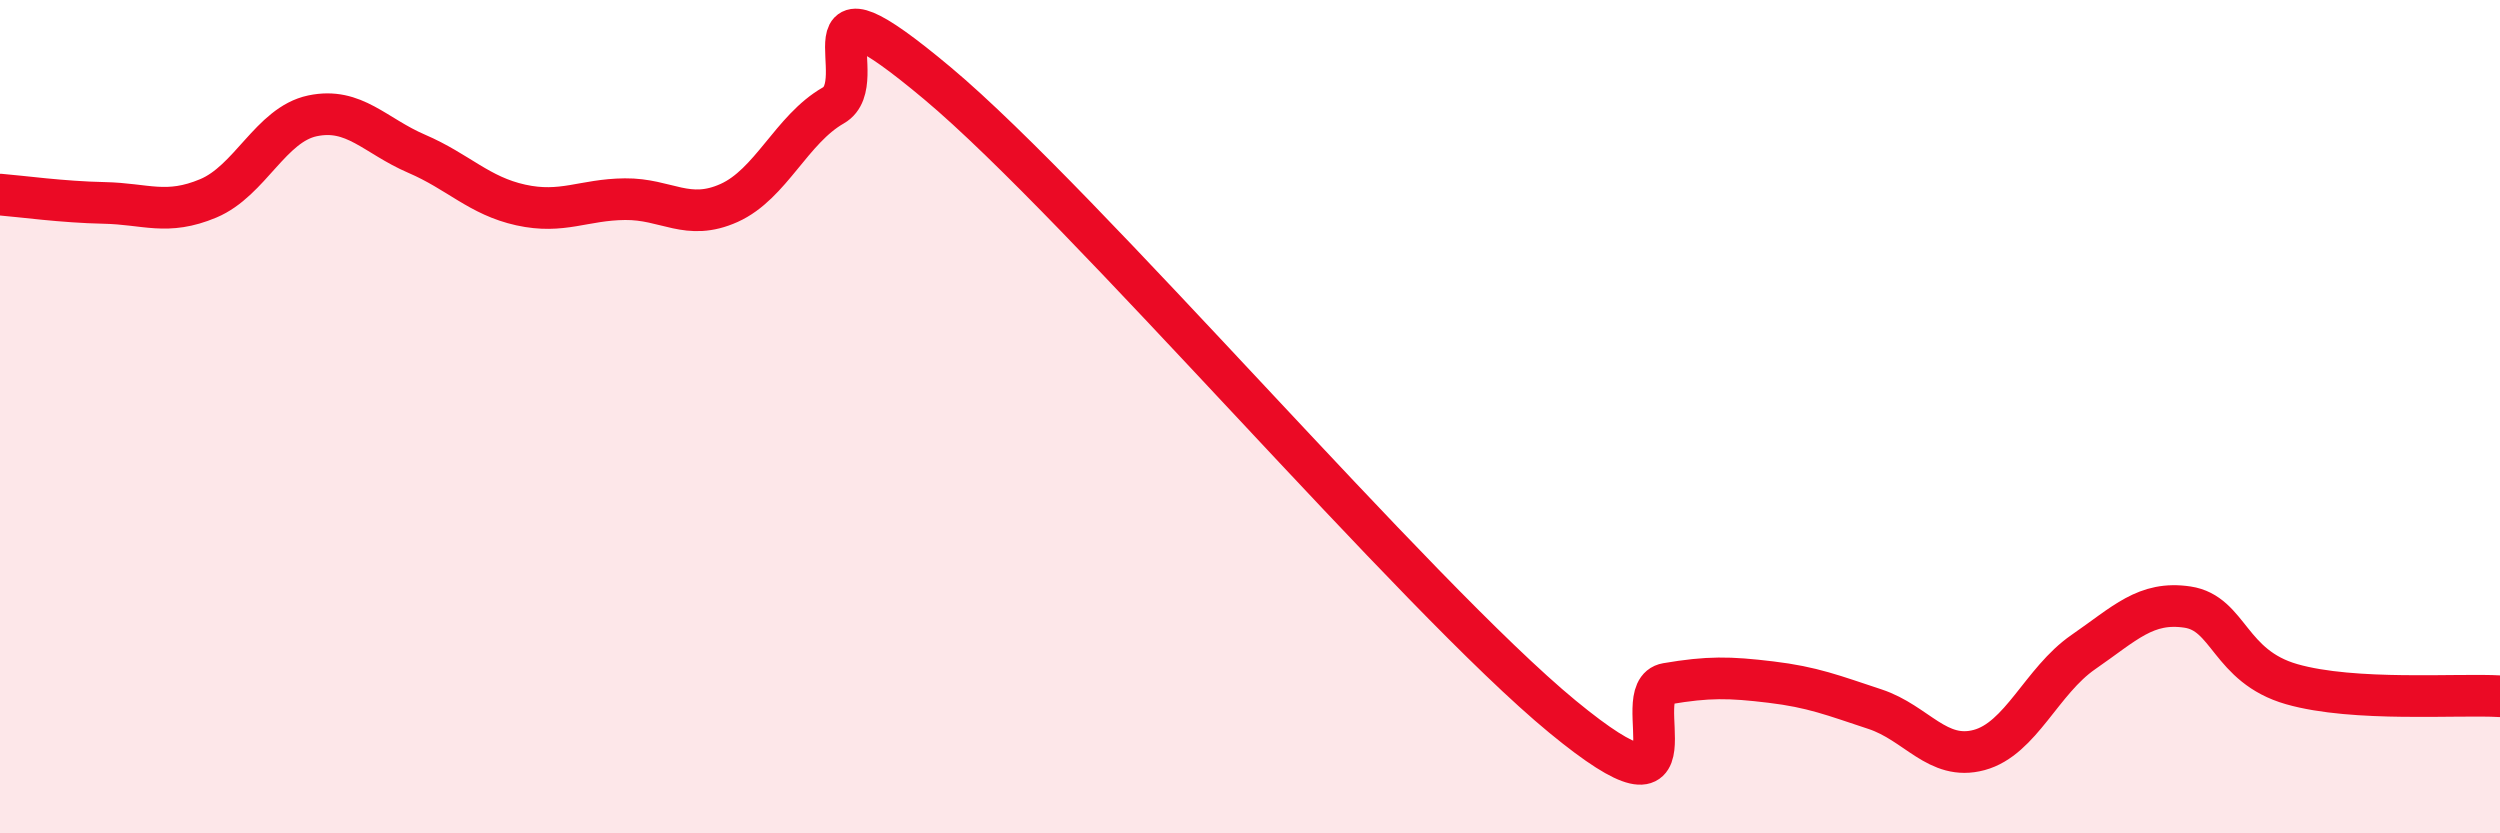 
    <svg width="60" height="20" viewBox="0 0 60 20" xmlns="http://www.w3.org/2000/svg">
      <path
        d="M 0,4.67 C 0.5,4.71 1.5,4.85 2.5,4.87 C 3.5,4.89 4,5.18 5,4.76 C 6,4.34 6.5,2.99 7.5,2.78 C 8.5,2.57 9,3.26 10,3.69 C 11,4.12 11.5,4.7 12.5,4.92 C 13.5,5.14 14,4.79 15,4.78 C 16,4.77 16.5,5.32 17.5,4.87 C 18.5,4.42 19,3.1 20,2.53 C 21,1.96 19,-0.93 22.5,2 C 26,4.93 34,14.32 37.5,17.2 C 41,20.08 39,16.58 40,16.41 C 41,16.24 41.5,16.25 42.5,16.37 C 43.5,16.49 44,16.69 45,17.02 C 46,17.35 46.5,18.27 47.5,18 C 48.5,17.73 49,16.34 50,15.65 C 51,14.96 51.5,14.42 52.5,14.57 C 53.5,14.72 53.5,15.99 55,16.42 C 56.5,16.85 59,16.65 60,16.71L60 20L0 20Z"
        fill="#EB0A25"
        opacity="0.1"
        stroke-linecap="round"
        stroke-linejoin="round"
      />
      <path
        d="M 0,4.67 C 0.5,4.71 1.5,4.85 2.5,4.87 C 3.5,4.89 4,5.18 5,4.76 C 6,4.34 6.5,2.99 7.5,2.78 C 8.5,2.57 9,3.26 10,3.69 C 11,4.12 11.5,4.7 12.5,4.92 C 13.5,5.14 14,4.79 15,4.78 C 16,4.77 16.5,5.32 17.5,4.87 C 18.5,4.42 19,3.1 20,2.53 C 21,1.96 19,-0.93 22.5,2 C 26,4.93 34,14.32 37.5,17.2 C 41,20.08 39,16.58 40,16.41 C 41,16.24 41.5,16.25 42.5,16.37 C 43.5,16.49 44,16.69 45,17.02 C 46,17.35 46.5,18.27 47.5,18 C 48.5,17.73 49,16.34 50,15.65 C 51,14.96 51.5,14.42 52.5,14.57 C 53.5,14.72 53.5,15.99 55,16.42 C 56.5,16.85 59,16.65 60,16.71"
        stroke="#EB0A25"
        stroke-width="1"
        fill="none"
        stroke-linecap="round"
        stroke-linejoin="round"
      />
    </svg>
  